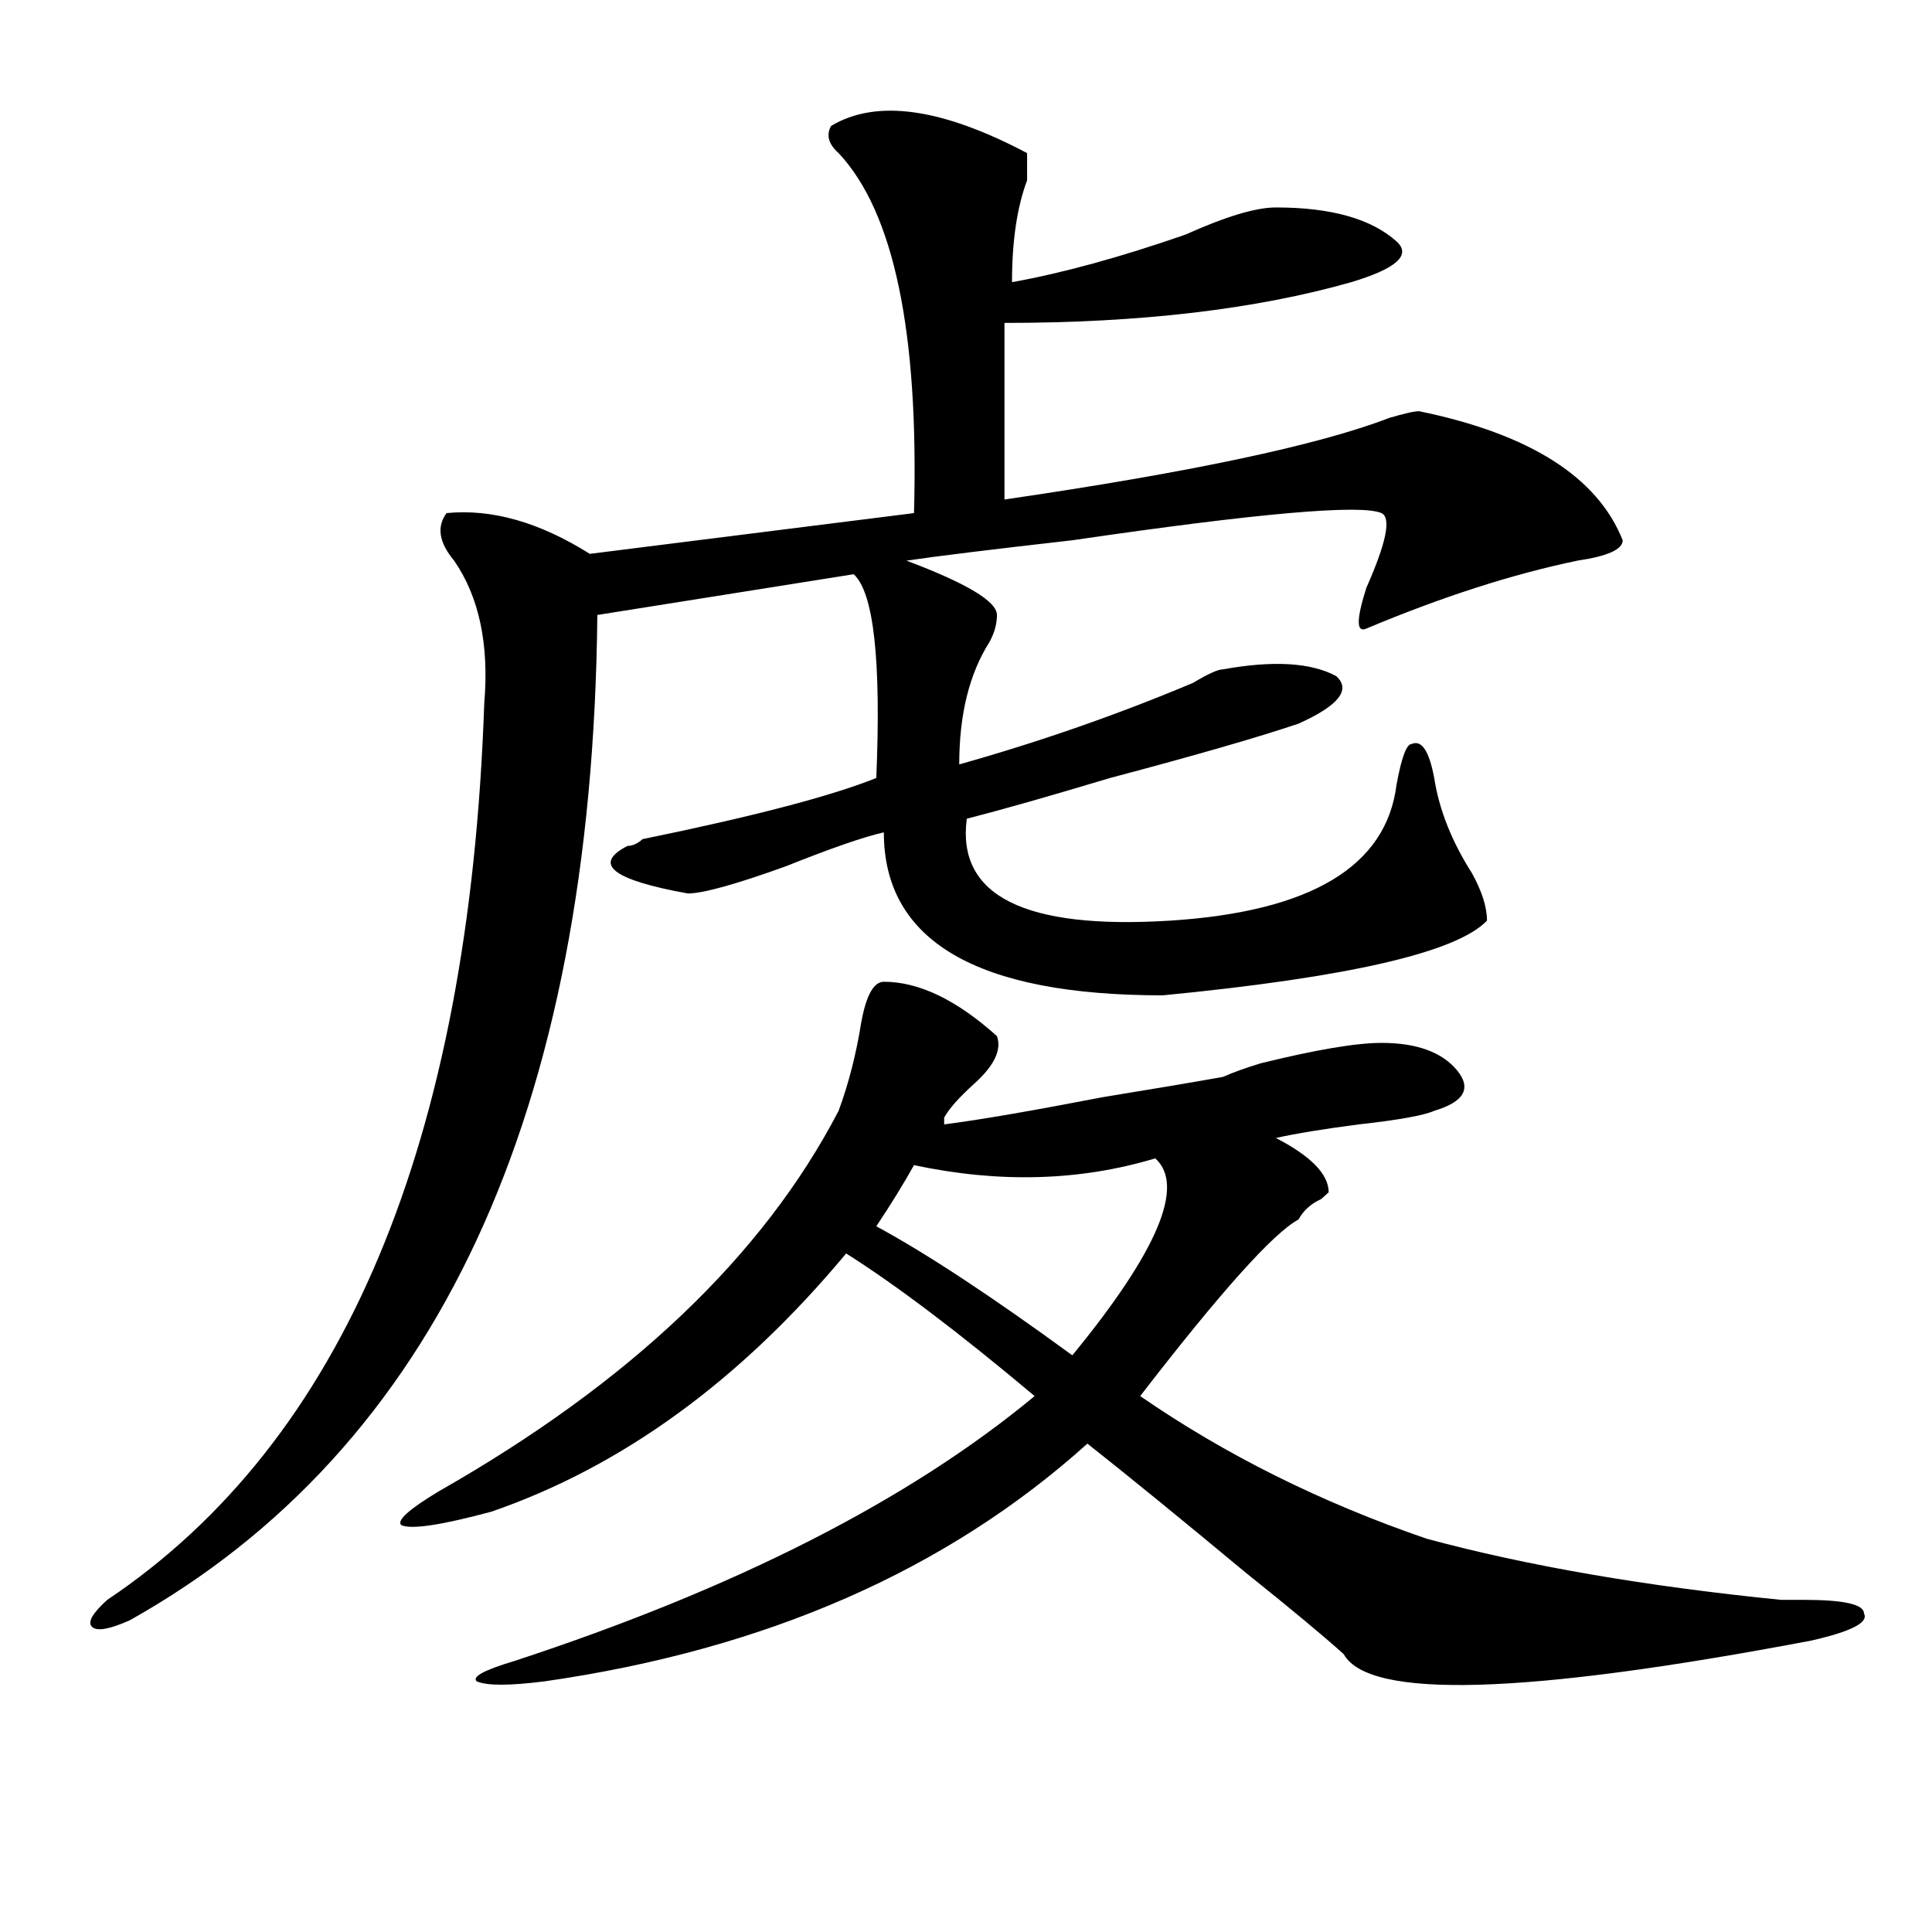 <?xml version="1.0" encoding="utf-8"?>
<!-- Generator: Adobe Illustrator 16.0.0, SVG Export Plug-In . SVG Version: 6.00 Build 0)  -->
<!DOCTYPE svg PUBLIC "-//W3C//DTD SVG 1.1//EN" "http://www.w3.org/Graphics/SVG/1.1/DTD/svg11.dtd">
<svg version="1.1" id="图层_1" xmlns="http://www.w3.org/2000/svg" xmlns:xlink="http://www.w3.org/1999/xlink" x="0px" y="0px"
	 width="1000px" height="1000px" viewBox="0 0 1000 1000" enable-background="new 0 0 1000 1000" xml:space="preserve">
<path d="M430.16,65.188c23.414-14.063,57.194-9.338,101.461,14.063c0,4.725,0,9.394,0,14.063
	c-5.243,14.063-7.805,31.641-7.805,52.734c25.976-4.669,55.913-12.854,89.754-24.609c20.792-9.338,36.401-14.063,46.828-14.063
	c28.597,0,49.39,5.878,62.438,17.578c7.805,7.031,0,14.063-23.414,21.094c-49.45,14.063-109.266,21.094-179.508,21.094v91.406
	c96.218-14.063,162.558-28.125,199.02-42.188c7.805-2.307,12.987-3.516,15.609-3.516c57.194,11.756,92.315,34.003,105.363,66.797
	c0,4.725-7.805,8.24-23.414,10.547c-33.841,7.031-70.242,18.787-109.266,35.156c-5.243,2.362-5.243-4.669,0-21.094
	c10.366-23.4,12.987-36.31,7.805-38.672c-10.427-4.669-63.778,0-159.996,14.063c-41.646,4.725-70.242,8.24-85.852,10.547
	c31.219,11.756,46.828,21.094,46.828,28.125c0,4.725-1.341,9.394-3.902,14.063C501.683,348.8,496.5,369.894,496.5,395.656
	c41.585-11.7,81.949-25.763,120.973-42.188c7.805-4.669,12.987-7.031,15.609-7.031c25.976-4.669,45.487-3.516,58.535,3.516
	c7.805,7.031,1.28,15.271-19.512,24.609c-20.853,7.031-53.353,16.425-97.559,28.125c-31.219,9.394-55.974,16.425-74.145,21.094
	c-5.243,39.881,29.878,57.459,105.363,52.734c72.804-4.669,111.827-28.125,117.07-70.313c2.562-14.063,5.183-21.094,7.805-21.094
	c5.183-2.307,9.085,3.516,11.707,17.578c2.562,16.425,9.085,32.85,19.512,49.219c5.183,9.394,7.805,17.578,7.805,24.609
	c-15.609,16.425-71.583,29.334-167.801,38.672c-96.278,0-144.387-28.125-144.387-84.375c-10.427,2.362-27.316,8.24-50.73,17.578
	c-26.036,9.394-42.926,14.063-50.73,14.063c-39.023-7.031-49.45-15.216-31.219-24.609c2.562,0,5.183-1.153,7.805-3.516
	c57.194-11.7,97.559-22.247,120.973-31.641c2.562-60.919-1.341-96.075-11.707-105.469l-132.68,21.094
	c-2.622,257.85-83.29,431.269-241.945,520.313c-10.427,4.669-16.95,5.822-19.512,3.516c-2.622-2.362,0-7.031,7.805-14.063
	c122.253-82.013,187.313-236.7,195.117-464.063c2.562-30.432-2.622-55.041-15.609-73.828c-7.805-9.338-9.146-17.578-3.902-24.609
	c23.414-2.307,48.108,4.725,74.145,21.094l167.801-21.094c2.562-93.713-10.427-155.841-39.023-186.328
	C428.819,74.581,427.538,69.912,430.16,65.188z M457.477,508.156c18.171,0,37.683,9.394,58.535,28.125
	c2.562,7.031-1.341,15.271-11.707,24.609c-7.805,7.031-13.048,12.909-15.609,17.578v3.516c18.171-2.307,45.487-7.031,81.949-14.063
	c28.597-4.669,49.39-8.185,62.438-10.547c5.183-2.307,11.707-4.669,19.512-7.031c28.597-7.031,49.39-10.547,62.438-10.547
	c18.171,0,31.219,4.725,39.023,14.063c7.805,9.394,3.902,16.425-11.707,21.094c-5.243,2.362-18.231,4.725-39.023,7.031
	c-18.231,2.362-32.56,4.725-42.926,7.031c18.171,9.394,27.316,18.787,27.316,28.125l-3.902,3.516
	c-5.243,2.362-9.146,5.878-11.707,10.547c-13.048,7.031-40.364,37.519-81.949,91.406c44.206,30.487,93.656,55.097,148.289,73.828
	c52.011,14.063,113.168,24.609,183.41,31.641c5.183,0,9.085,0,11.707,0c20.792,0,31.219,2.307,31.219,7.031
	c2.562,4.669-6.524,9.338-27.316,14.063c-148.289,28.125-228.958,30.432-241.945,7.031c-10.427-9.394-27.316-23.456-50.73-42.188
	c-33.841-28.125-61.157-50.372-81.949-66.797c-72.864,65.588-166.521,106.622-280.969,123.047c-18.231,2.307-29.938,2.307-35.121,0
	c-2.622-2.362,3.902-5.878,19.512-10.547C380.71,822.2,470.464,776.553,535.523,722.609c-39.023-32.794-71.583-57.403-97.559-73.828
	c-54.633,65.644-115.79,110.193-183.41,133.594c-26.036,7.031-41.646,9.394-46.828,7.031c-2.622-2.307,3.902-8.185,19.512-17.578
	c98.839-56.25,167.801-121.838,206.824-196.875c5.183-14.063,9.085-29.278,11.707-45.703
	C448.331,515.188,452.233,508.156,457.477,508.156z M597.961,599.563c-39.023,11.756-80.669,12.909-124.875,3.516
	c-5.243,9.394-11.707,19.94-19.512,31.641c25.976,14.063,59.815,36.365,101.461,66.797
	C599.241,647.628,613.57,613.625,597.961,599.563z"/>
</svg>
